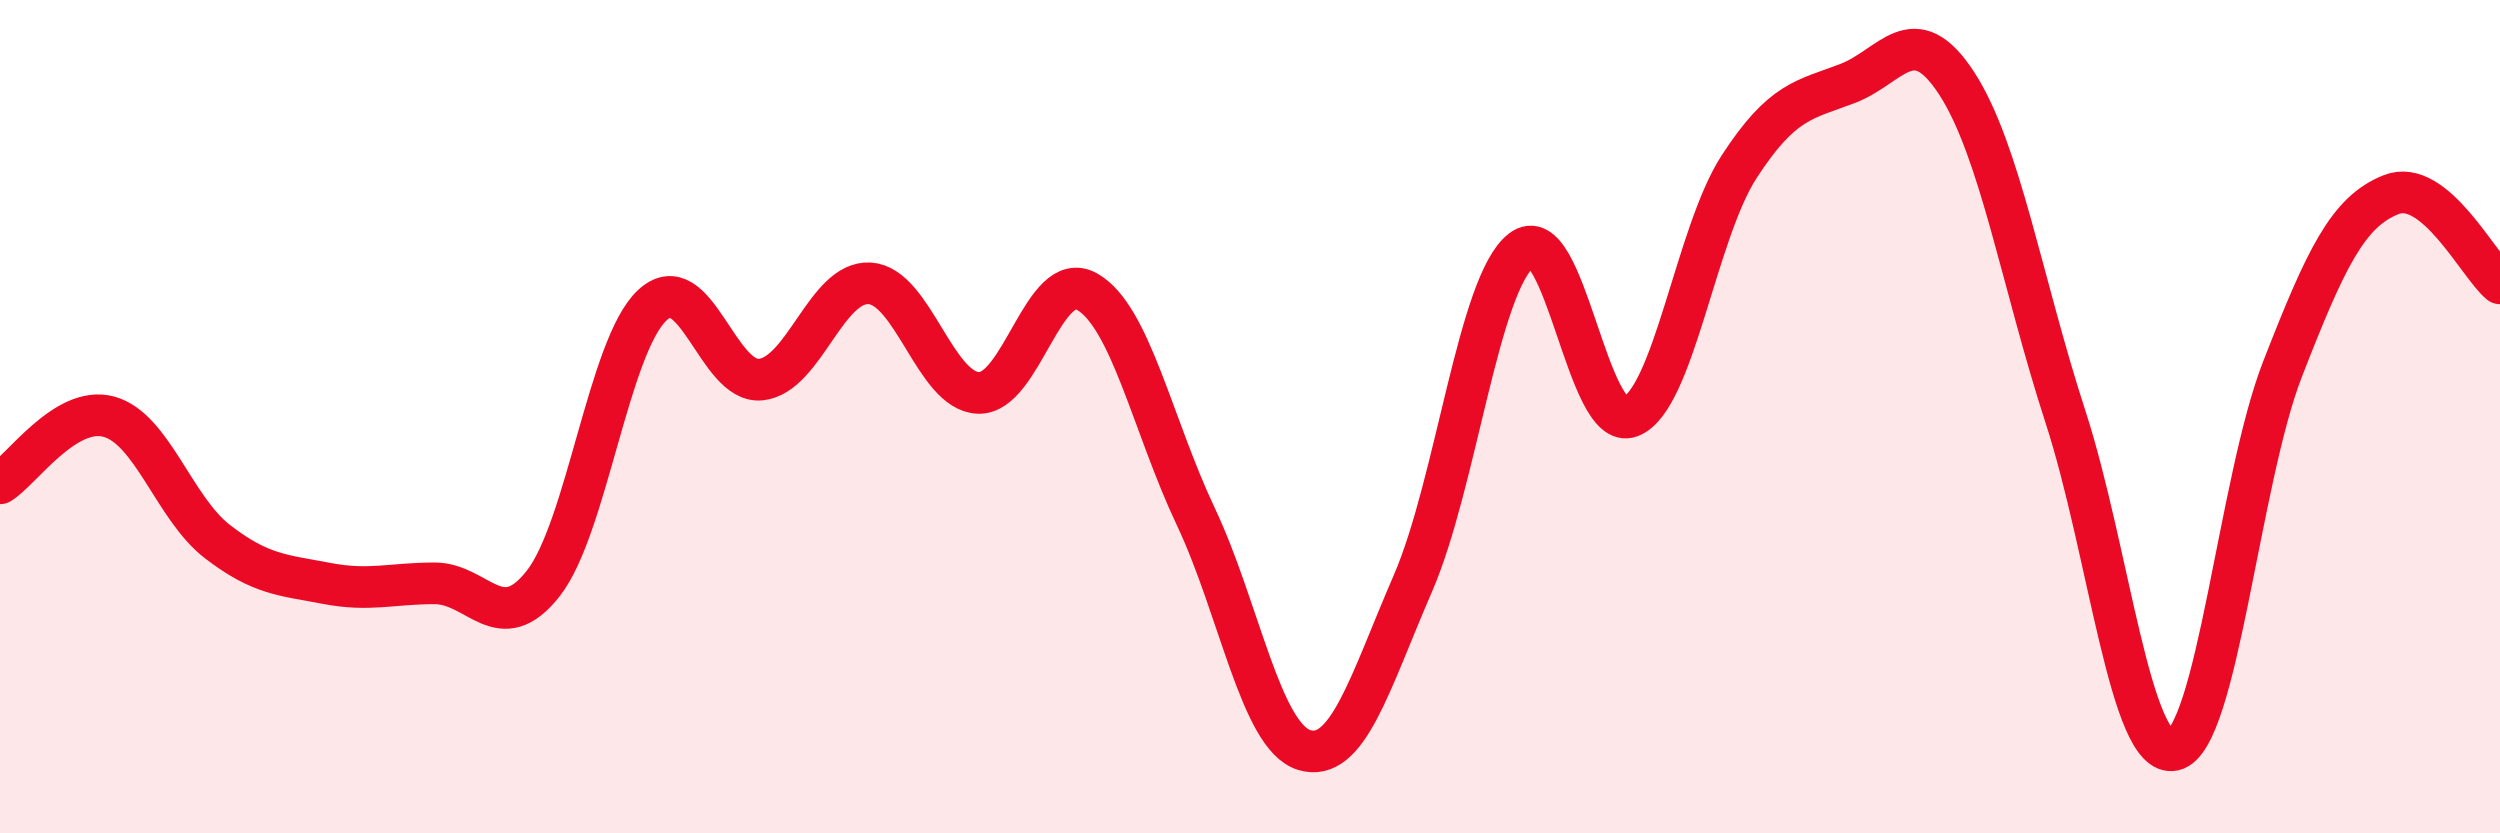
    <svg width="60" height="20" viewBox="0 0 60 20" xmlns="http://www.w3.org/2000/svg">
      <path
        d="M 0,11.6 C 0.52,11.28 1.57,9.72 2.61,10 C 3.65,10.28 4.18,12.2 5.22,13 C 6.26,13.8 6.79,13.8 7.83,14 C 8.87,14.2 9.39,14 10.43,14 C 11.47,14 12,15.33 13.04,14 C 14.08,12.67 14.61,8.31 15.65,7.33 C 16.69,6.35 17.22,9.22 18.26,9.11 C 19.3,9 19.83,6.74 20.87,6.8 C 21.91,6.86 22.44,9.39 23.48,9.43 C 24.52,9.47 25.05,6.41 26.09,7 C 27.13,7.59 27.66,10.2 28.7,12.4 C 29.74,14.6 30.26,17.68 31.3,18 C 32.34,18.32 32.87,16.4 33.91,14 C 34.95,11.6 35.48,6.8 36.52,6 C 37.56,5.2 38.09,10.4 39.13,10 C 40.17,9.6 40.7,5.6 41.74,4 C 42.78,2.4 43.31,2.4 44.35,2 C 45.39,1.6 45.92,0.4 46.96,2 C 48,3.6 48.53,6.8 49.57,10 C 50.61,13.2 51.13,18.23 52.17,18 C 53.21,17.77 53.74,11.53 54.78,8.86 C 55.82,6.19 56.35,5.08 57.39,4.67 C 58.43,4.26 59.48,6.37 60,6.8L60 20L0 20Z"
        fill="#EB0A25"
        opacity="0.1"
        stroke-linecap="round"
        stroke-linejoin="round"
      />
      <path
        d="M 0,11.6 C 0.52,11.28 1.57,9.72 2.61,10 C 3.65,10.28 4.18,12.2 5.22,13 C 6.26,13.8 6.79,13.8 7.83,14 C 8.87,14.2 9.39,14 10.43,14 C 11.47,14 12,15.33 13.04,14 C 14.08,12.67 14.61,8.31 15.65,7.33 C 16.69,6.35 17.22,9.22 18.26,9.11 C 19.3,9 19.83,6.74 20.87,6.8 C 21.91,6.86 22.44,9.39 23.48,9.43 C 24.52,9.47 25.05,6.41 26.09,7 C 27.13,7.59 27.66,10.2 28.7,12.4 C 29.74,14.6 30.26,17.68 31.3,18 C 32.34,18.32 32.87,16.4 33.91,14 C 34.95,11.6 35.48,6.8 36.52,6 C 37.56,5.2 38.09,10.4 39.13,10 C 40.17,9.6 40.7,5.6 41.74,4 C 42.78,2.4 43.31,2.4 44.35,2 C 45.39,1.6 45.92,0.4 46.96,2 C 48,3.6 48.53,6.8 49.57,10 C 50.61,13.2 51.13,18.23 52.17,18 C 53.21,17.77 53.74,11.53 54.78,8.86 C 55.82,6.19 56.35,5.08 57.39,4.67 C 58.43,4.26 59.48,6.37 60,6.8"
        stroke="#EB0A25"
        stroke-width="1"
        fill="none"
        stroke-linecap="round"
        stroke-linejoin="round"
      />
    </svg>
  